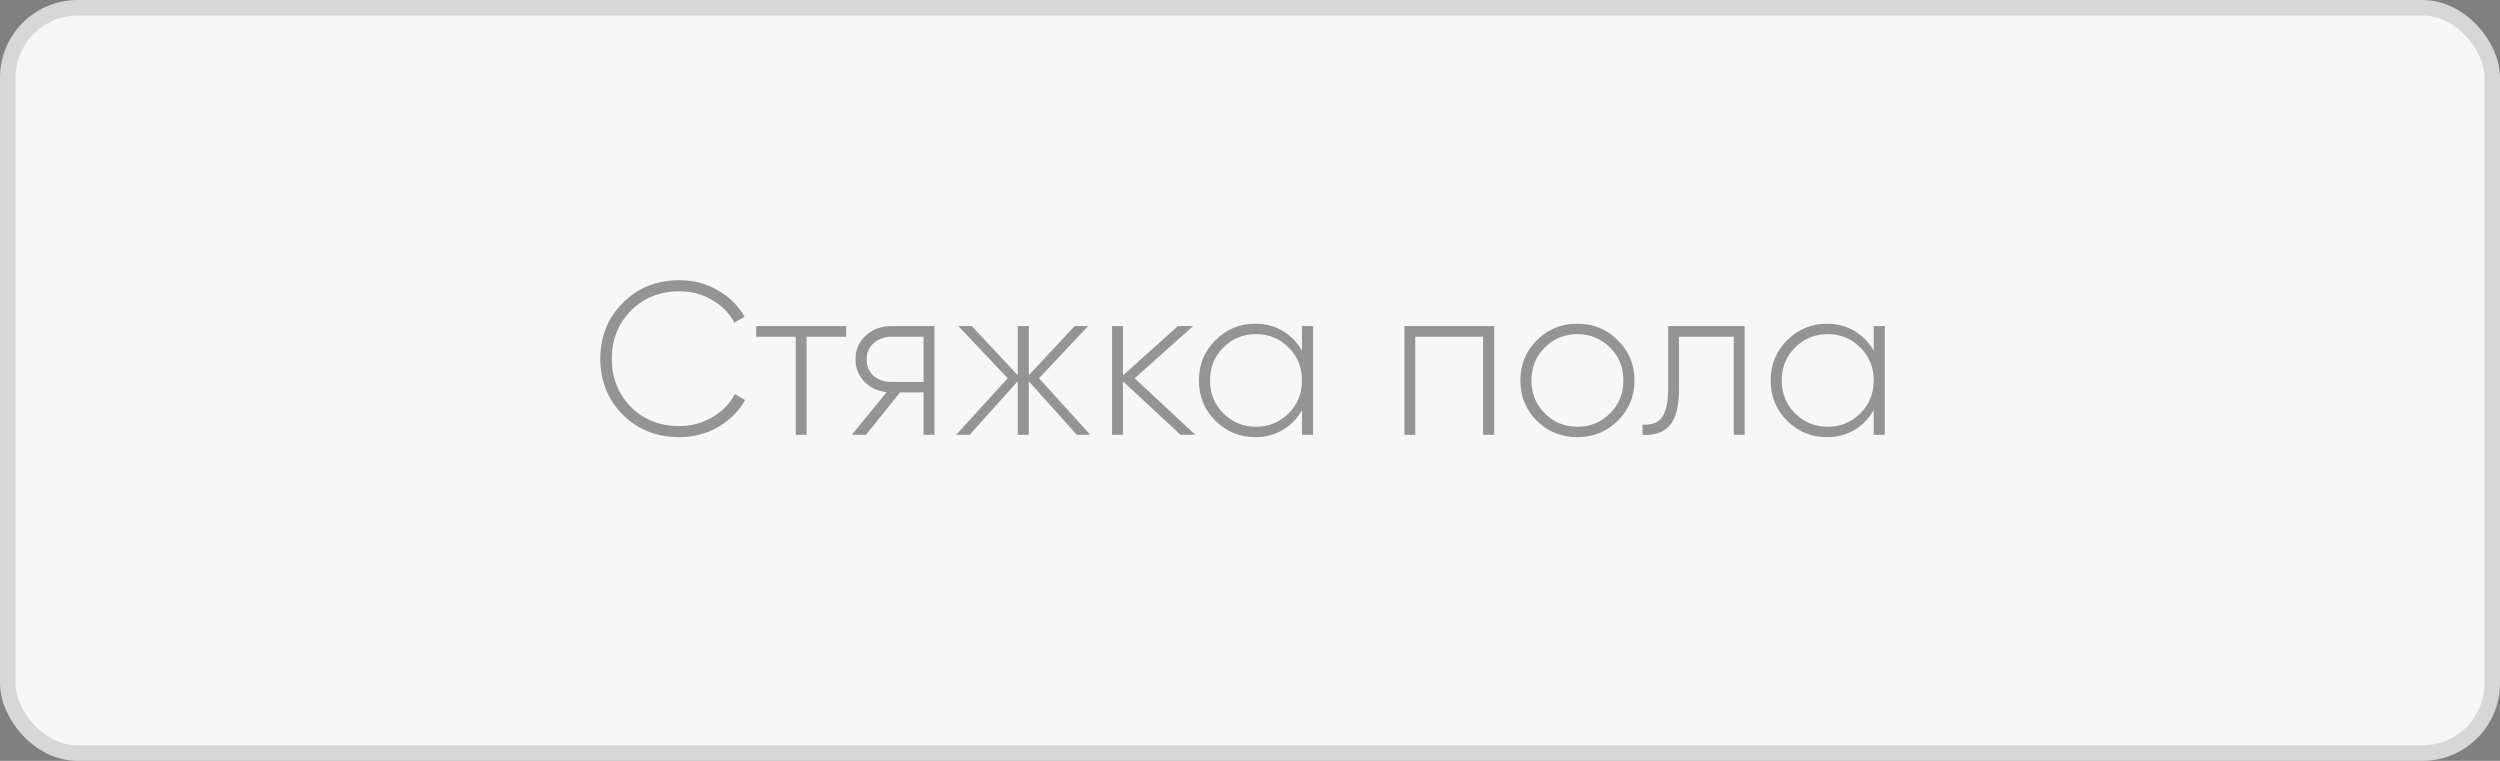 <?xml version="1.0" encoding="UTF-8"?> <svg xmlns="http://www.w3.org/2000/svg" width="161" height="49" viewBox="0 0 161 49" fill="none"><rect x="0" y="0" width="161" height="49" fill="#808080" stroke="none"/> <rect x="0.5" y="0.5" width="160" height="48" rx="4.5" fill="#F7F7F7" stroke="#D7D7D7"></rect> <path opacity="0.4" d="M43.754 28.154C42.289 28.154 41.071 27.669 40.1 26.698C39.139 25.727 38.658 24.528 38.658 23.1C38.658 21.672 39.139 20.477 40.1 19.516C41.071 18.536 42.289 18.046 43.754 18.046C44.659 18.046 45.481 18.261 46.218 18.69C46.974 19.119 47.553 19.689 47.954 20.398L47.296 20.776C46.979 20.179 46.498 19.693 45.854 19.32C45.229 18.947 44.529 18.76 43.754 18.76C42.494 18.76 41.449 19.18 40.618 20.02C39.806 20.851 39.4 21.877 39.4 23.1C39.4 24.323 39.806 25.354 40.618 26.194C41.449 27.025 42.494 27.44 43.754 27.44C44.51 27.44 45.21 27.253 45.854 26.88C46.507 26.507 46.997 26.007 47.324 25.382L47.982 25.76C47.581 26.488 46.997 27.071 46.232 27.51C45.476 27.939 44.65 28.154 43.754 28.154ZM48.696 21H54.492V21.686H51.944V28H51.244V21.686H48.696V21ZM57.406 21H60.178V28H59.478V25.27H57.966L55.768 28H54.858L57.098 25.256C56.519 25.191 56.038 24.962 55.656 24.57C55.282 24.178 55.096 23.702 55.096 23.142C55.096 22.517 55.32 22.003 55.768 21.602C56.206 21.201 56.752 21 57.406 21ZM57.406 24.598H59.478V21.686H57.406C56.949 21.686 56.566 21.826 56.258 22.106C55.959 22.377 55.81 22.722 55.81 23.142C55.81 23.581 55.959 23.935 56.258 24.206C56.566 24.467 56.949 24.598 57.406 24.598ZM66.912 24.36L70.216 28H69.348L66.254 24.556V28H65.54V24.556L62.446 28H61.578L64.896 24.36L61.718 21H62.586L65.54 24.164V21H66.254V24.164L69.208 21H70.076L66.912 24.36ZM73.073 24.36L76.979 28H76.027L72.317 24.556V28H71.617V21H72.317V24.178L75.859 21H76.839L73.073 24.36ZM83.847 22.582V21H84.561V28H83.847V26.418C83.539 26.959 83.124 27.384 82.601 27.692C82.079 28 81.491 28.154 80.837 28.154C79.848 28.154 78.994 27.804 78.275 27.104C77.566 26.395 77.211 25.527 77.211 24.5C77.211 23.473 77.566 22.61 78.275 21.91C78.985 21.201 79.839 20.846 80.837 20.846C81.491 20.846 82.079 21 82.601 21.308C83.124 21.616 83.539 22.041 83.847 22.582ZM78.779 26.614C79.358 27.193 80.063 27.482 80.893 27.482C81.715 27.482 82.415 27.193 82.993 26.614C83.563 26.045 83.847 25.34 83.847 24.5C83.847 23.66 83.563 22.955 82.993 22.386C82.415 21.807 81.715 21.518 80.893 21.518C80.063 21.518 79.358 21.807 78.779 22.386C78.21 22.955 77.925 23.66 77.925 24.5C77.925 25.34 78.21 26.045 78.779 26.614ZM90.443 21H96.225V28H95.511V21.686H91.143V28H90.443V21ZM101.593 28.154C100.566 28.154 99.693 27.804 98.975 27.104C98.265 26.395 97.911 25.527 97.911 24.5C97.911 23.473 98.265 22.61 98.975 21.91C99.684 21.201 100.557 20.846 101.593 20.846C102.61 20.846 103.473 21.201 104.183 21.91C104.901 22.61 105.261 23.473 105.261 24.5C105.261 25.517 104.901 26.385 104.183 27.104C103.464 27.804 102.601 28.154 101.593 28.154ZM99.479 26.614C100.057 27.193 100.762 27.482 101.593 27.482C102.414 27.482 103.114 27.193 103.693 26.614C104.262 26.045 104.547 25.34 104.547 24.5C104.547 23.66 104.262 22.955 103.693 22.386C103.114 21.807 102.414 21.518 101.593 21.518C100.762 21.518 100.057 21.807 99.479 22.386C98.909 22.955 98.625 23.66 98.625 24.5C98.625 25.34 98.909 26.045 99.479 26.614ZM107.428 21H112.356V28H111.656V21.686H108.128V25.06C108.128 26.161 107.927 26.941 107.526 27.398C107.124 27.855 106.541 28.056 105.776 28V27.342C106.345 27.389 106.76 27.235 107.022 26.88C107.292 26.525 107.428 25.919 107.428 25.06V21ZM120.666 22.582V21H121.38V28H120.666V26.418C120.358 26.959 119.942 27.384 119.42 27.692C118.897 28 118.309 28.154 117.656 28.154C116.666 28.154 115.812 27.804 115.094 27.104C114.384 26.395 114.03 25.527 114.03 24.5C114.03 23.473 114.384 22.61 115.094 21.91C115.803 21.201 116.657 20.846 117.656 20.846C118.309 20.846 118.897 21 119.42 21.308C119.942 21.616 120.358 22.041 120.666 22.582ZM115.598 26.614C116.176 27.193 116.881 27.482 117.712 27.482C118.533 27.482 119.233 27.193 119.812 26.614C120.381 26.045 120.666 25.34 120.666 24.5C120.666 23.66 120.381 22.955 119.812 22.386C119.233 21.807 118.533 21.518 117.712 21.518C116.881 21.518 116.176 21.807 115.598 22.386C115.028 22.955 114.744 23.66 114.744 24.5C114.744 25.34 115.028 26.045 115.598 26.614Z" fill="black"></path> </svg> 